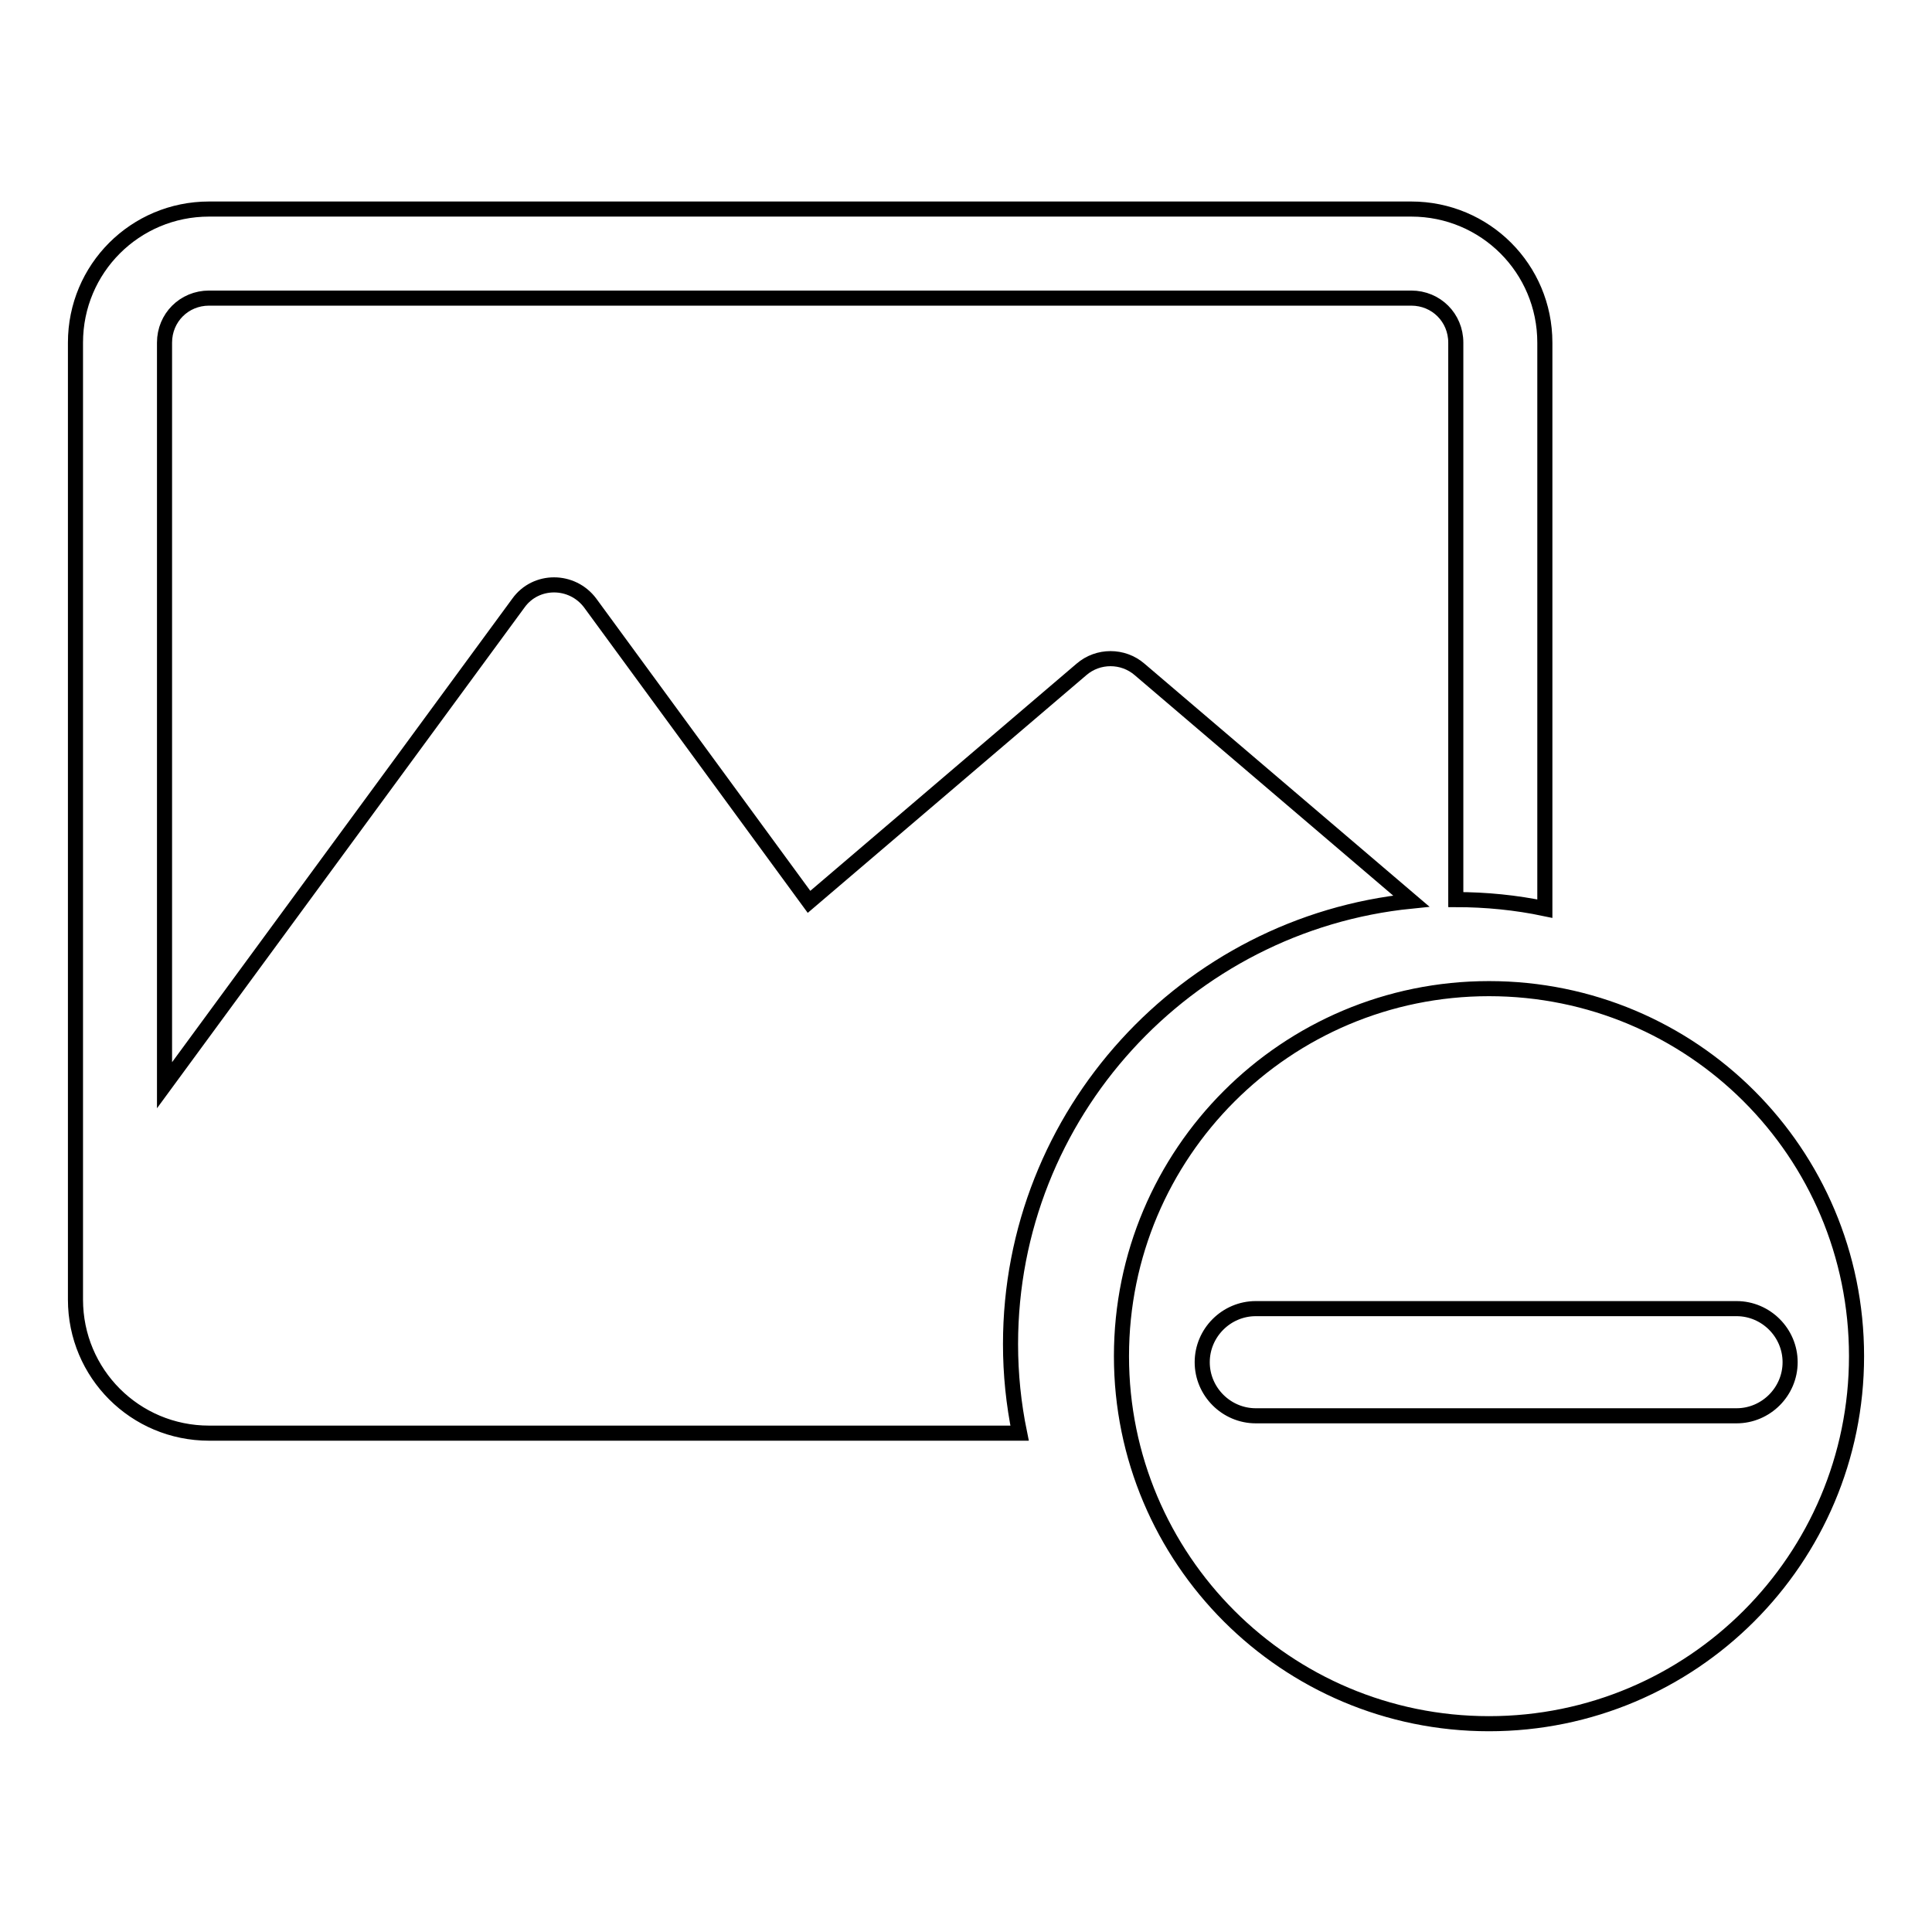 <?xml version="1.0" encoding="utf-8"?>
<!-- Svg Vector Icons : http://www.onlinewebfonts.com/icon -->
<!DOCTYPE svg PUBLIC "-//W3C//DTD SVG 1.1//EN" "http://www.w3.org/Graphics/SVG/1.1/DTD/svg11.dtd">
<svg version="1.1" xmlns="http://www.w3.org/2000/svg" xmlns:xlink="http://www.w3.org/1999/xlink" x="0px" y="0px" viewBox="0 0 256 256" enable-background="new 0 0 256 256" xml:space="preserve">
<g> <path stroke-width="2" fill-opacity="0" stroke="#000000"  d="M197.3,131c-26.9,0-48.7,21.8-48.7,48.7c0,26.9,21.8,48.7,48.7,48.7s48.7-21.8,48.7-48.7 C246,152.7,224.2,131,197.3,131z M230.1,187.6h-63.7c-3.9,0-7.1-3.2-7.1-7.1c0-3.9,3.2-7.1,7.1-7.1h63.7c3.9,0,7.1,3.2,7.1,7.1 C237.2,184.4,234,187.6,230.1,187.6L230.1,187.6z M187,119.4l-36-30.7c-2.2-1.9-5.5-1.9-7.7,0l-36.1,30.8L78.2,79.9 c-2.4-3.2-7.2-3.2-9.5,0l-46.9,63.9V45.4c0-3.3,2.6-5.9,5.9-5.9H187c3.3,0,5.9,2.6,5.9,5.9v73.8c4,0,8,0.4,11.8,1.2V45.4 c0-9.8-7.9-17.7-17.7-17.7H27.7c-9.8,0-17.7,7.9-17.7,17.7v126.8c0,9.8,7.9,17.7,17.7,17.7h107.4c-0.8-3.9-1.2-7.8-1.2-11.8 C133.9,147.6,157.2,122.4,187,119.4z"/></g>
</svg>
